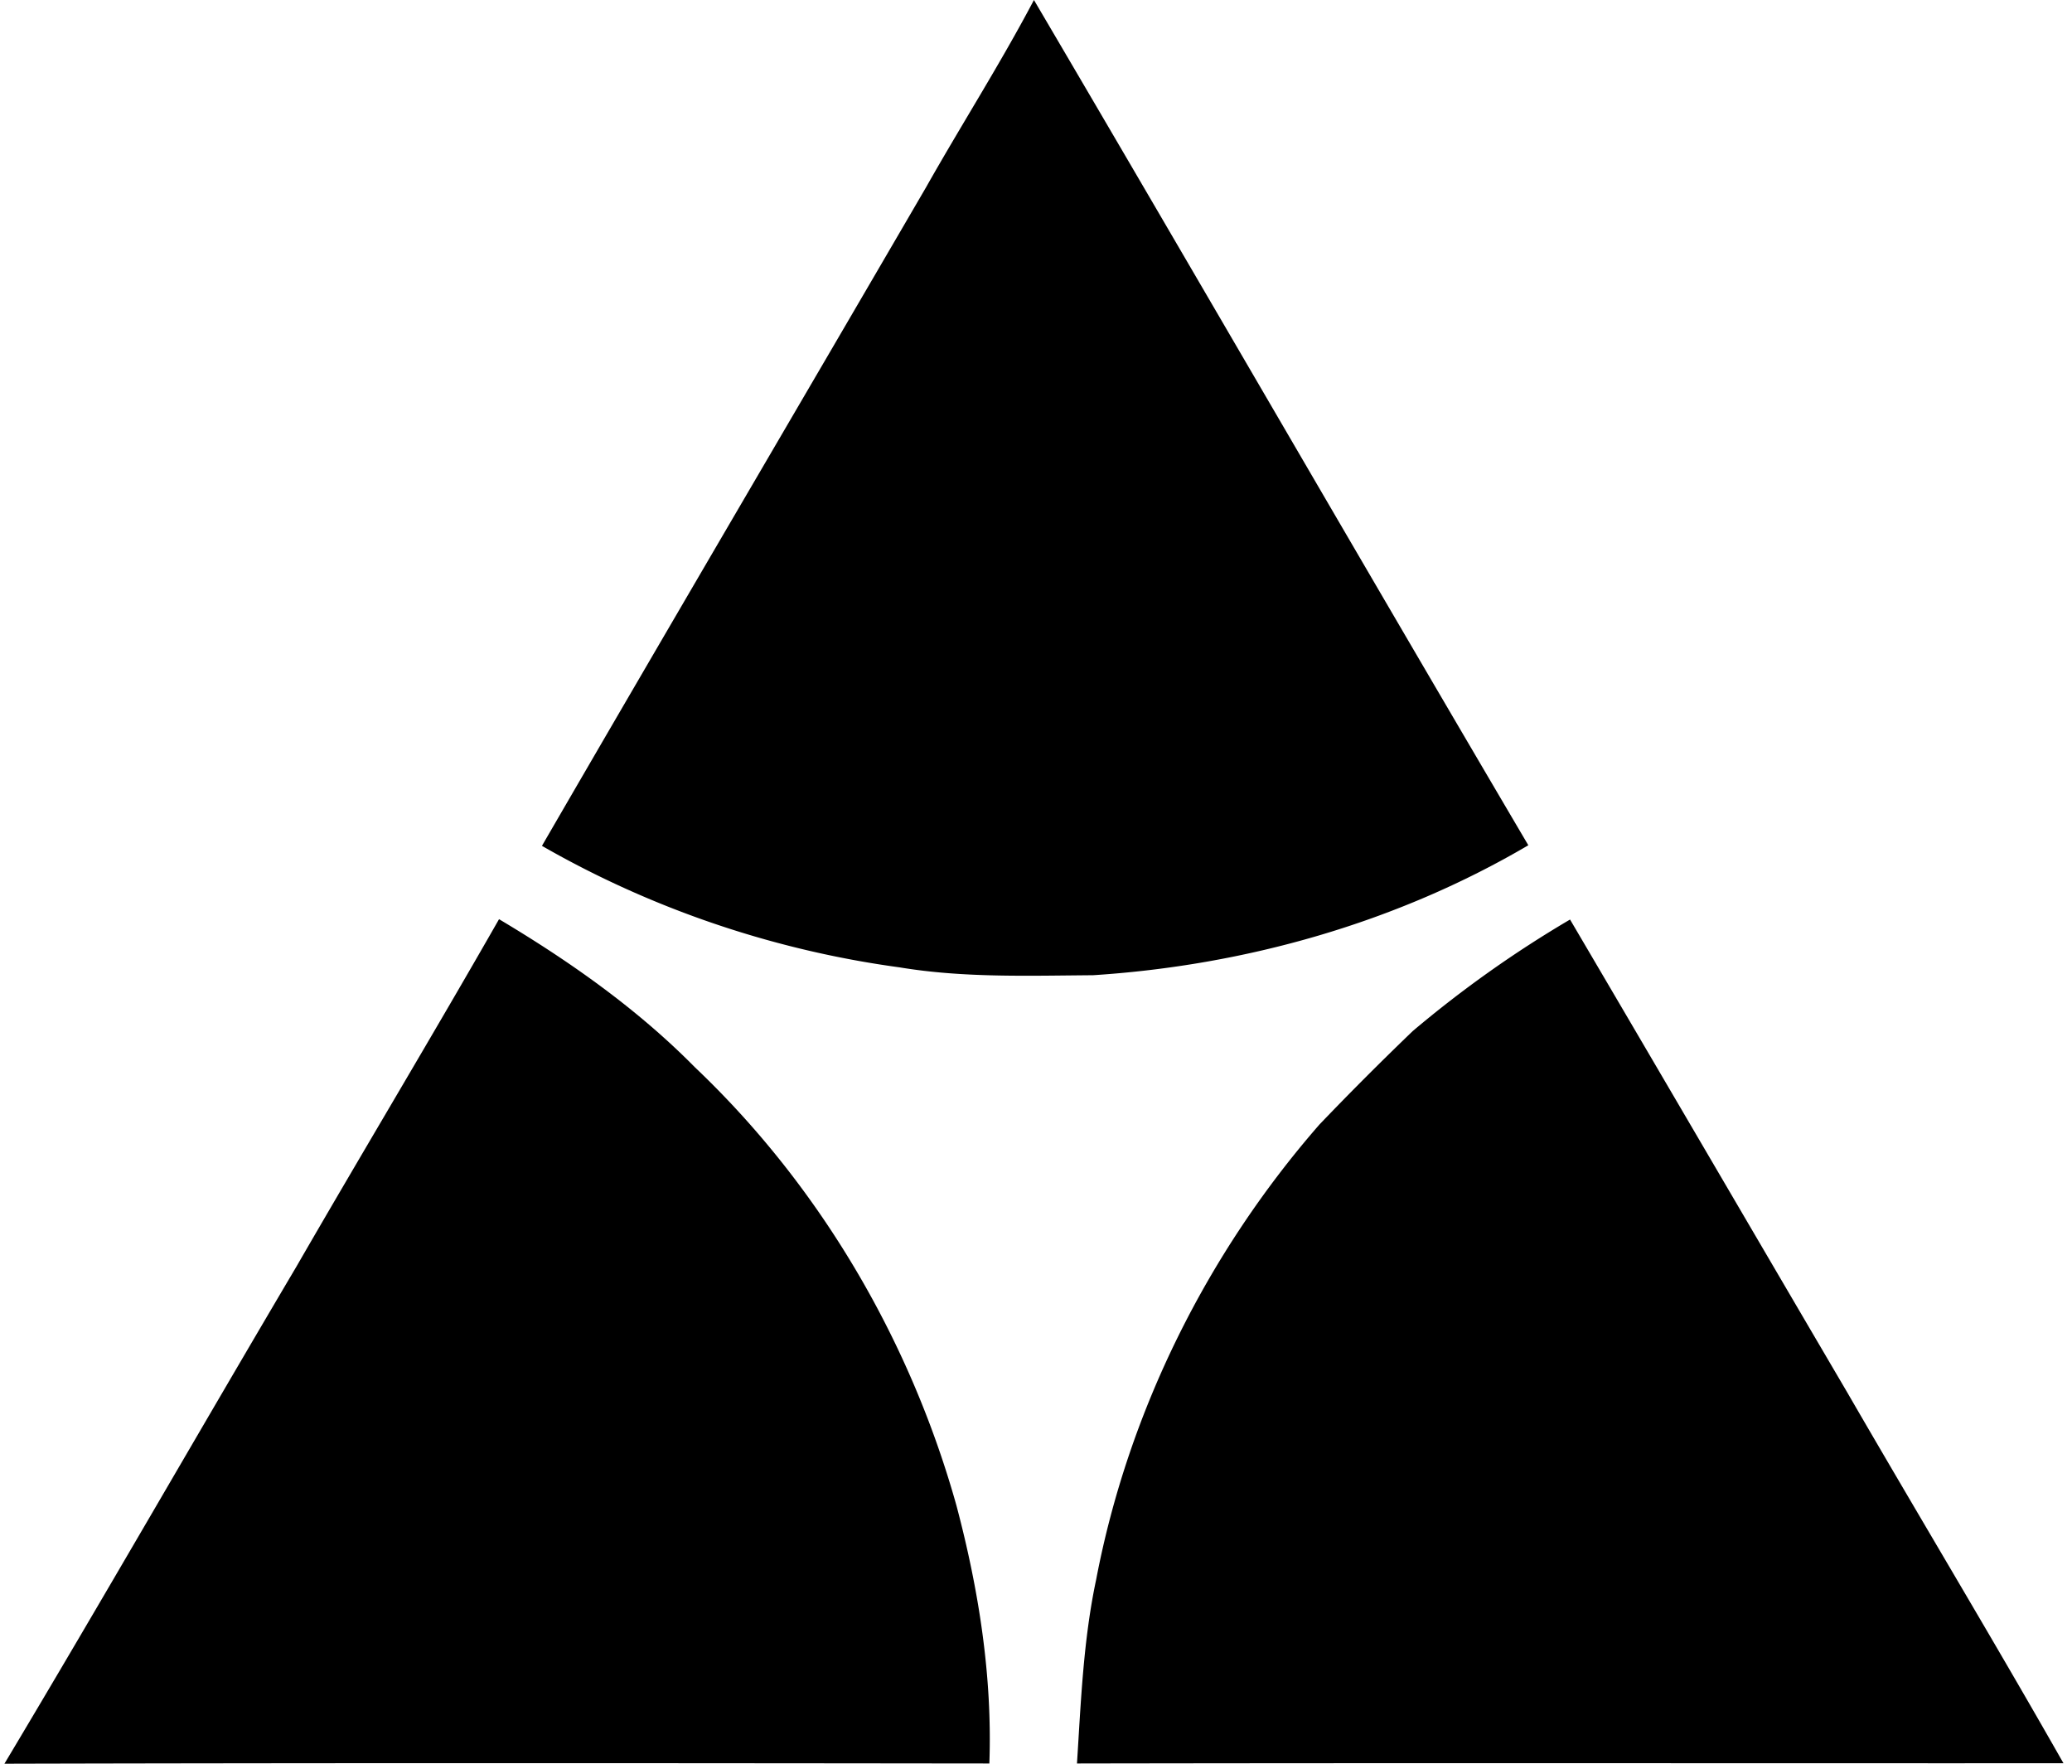 <svg xmlns="http://www.w3.org/2000/svg" width="235" height="200" fill="none" viewBox="0 0 235 200">
  <path fill="#000" d="M105.03 21.241C109.046 14.13 113.454 7.234 117.267 0c18.767 31.896 37.277 63.953 56.071 95.85-14.954 8.788-32.112 13.628-49.378 14.737-7.329.054-14.698.311-21.945-.893-14.224-1.933-28.096-6.625-40.549-13.777C75.92 70.984 90.523 46.147 105.03 21.24Zm-48.431 82.991c7.99 4.759 15.684 10.168 22.228 16.806 14.156 13.44 24.392 30.909 29.651 49.689 2.529 9.533 4.084 19.376 3.732 29.246-37.223-.041-74.473-.068-111.709.027 11.182-18.686 22.012-37.588 33.099-56.341 7.612-13.183 15.454-26.217 22.999-39.427Zm103.637 12.682a128.642 128.642 0 0 1 17.834-12.642c10.492 17.834 20.93 35.722 31.409 53.57 8.139 14.062 16.522 27.975 24.554 42.104-37.291.013-74.581-.041-111.885.027.446-6.977.717-13.994 2.177-20.863 3.637-19.051 12.588-37.006 25.324-51.595a357.52 357.52 0 0 1 10.587-10.601Z"/>
</svg>
